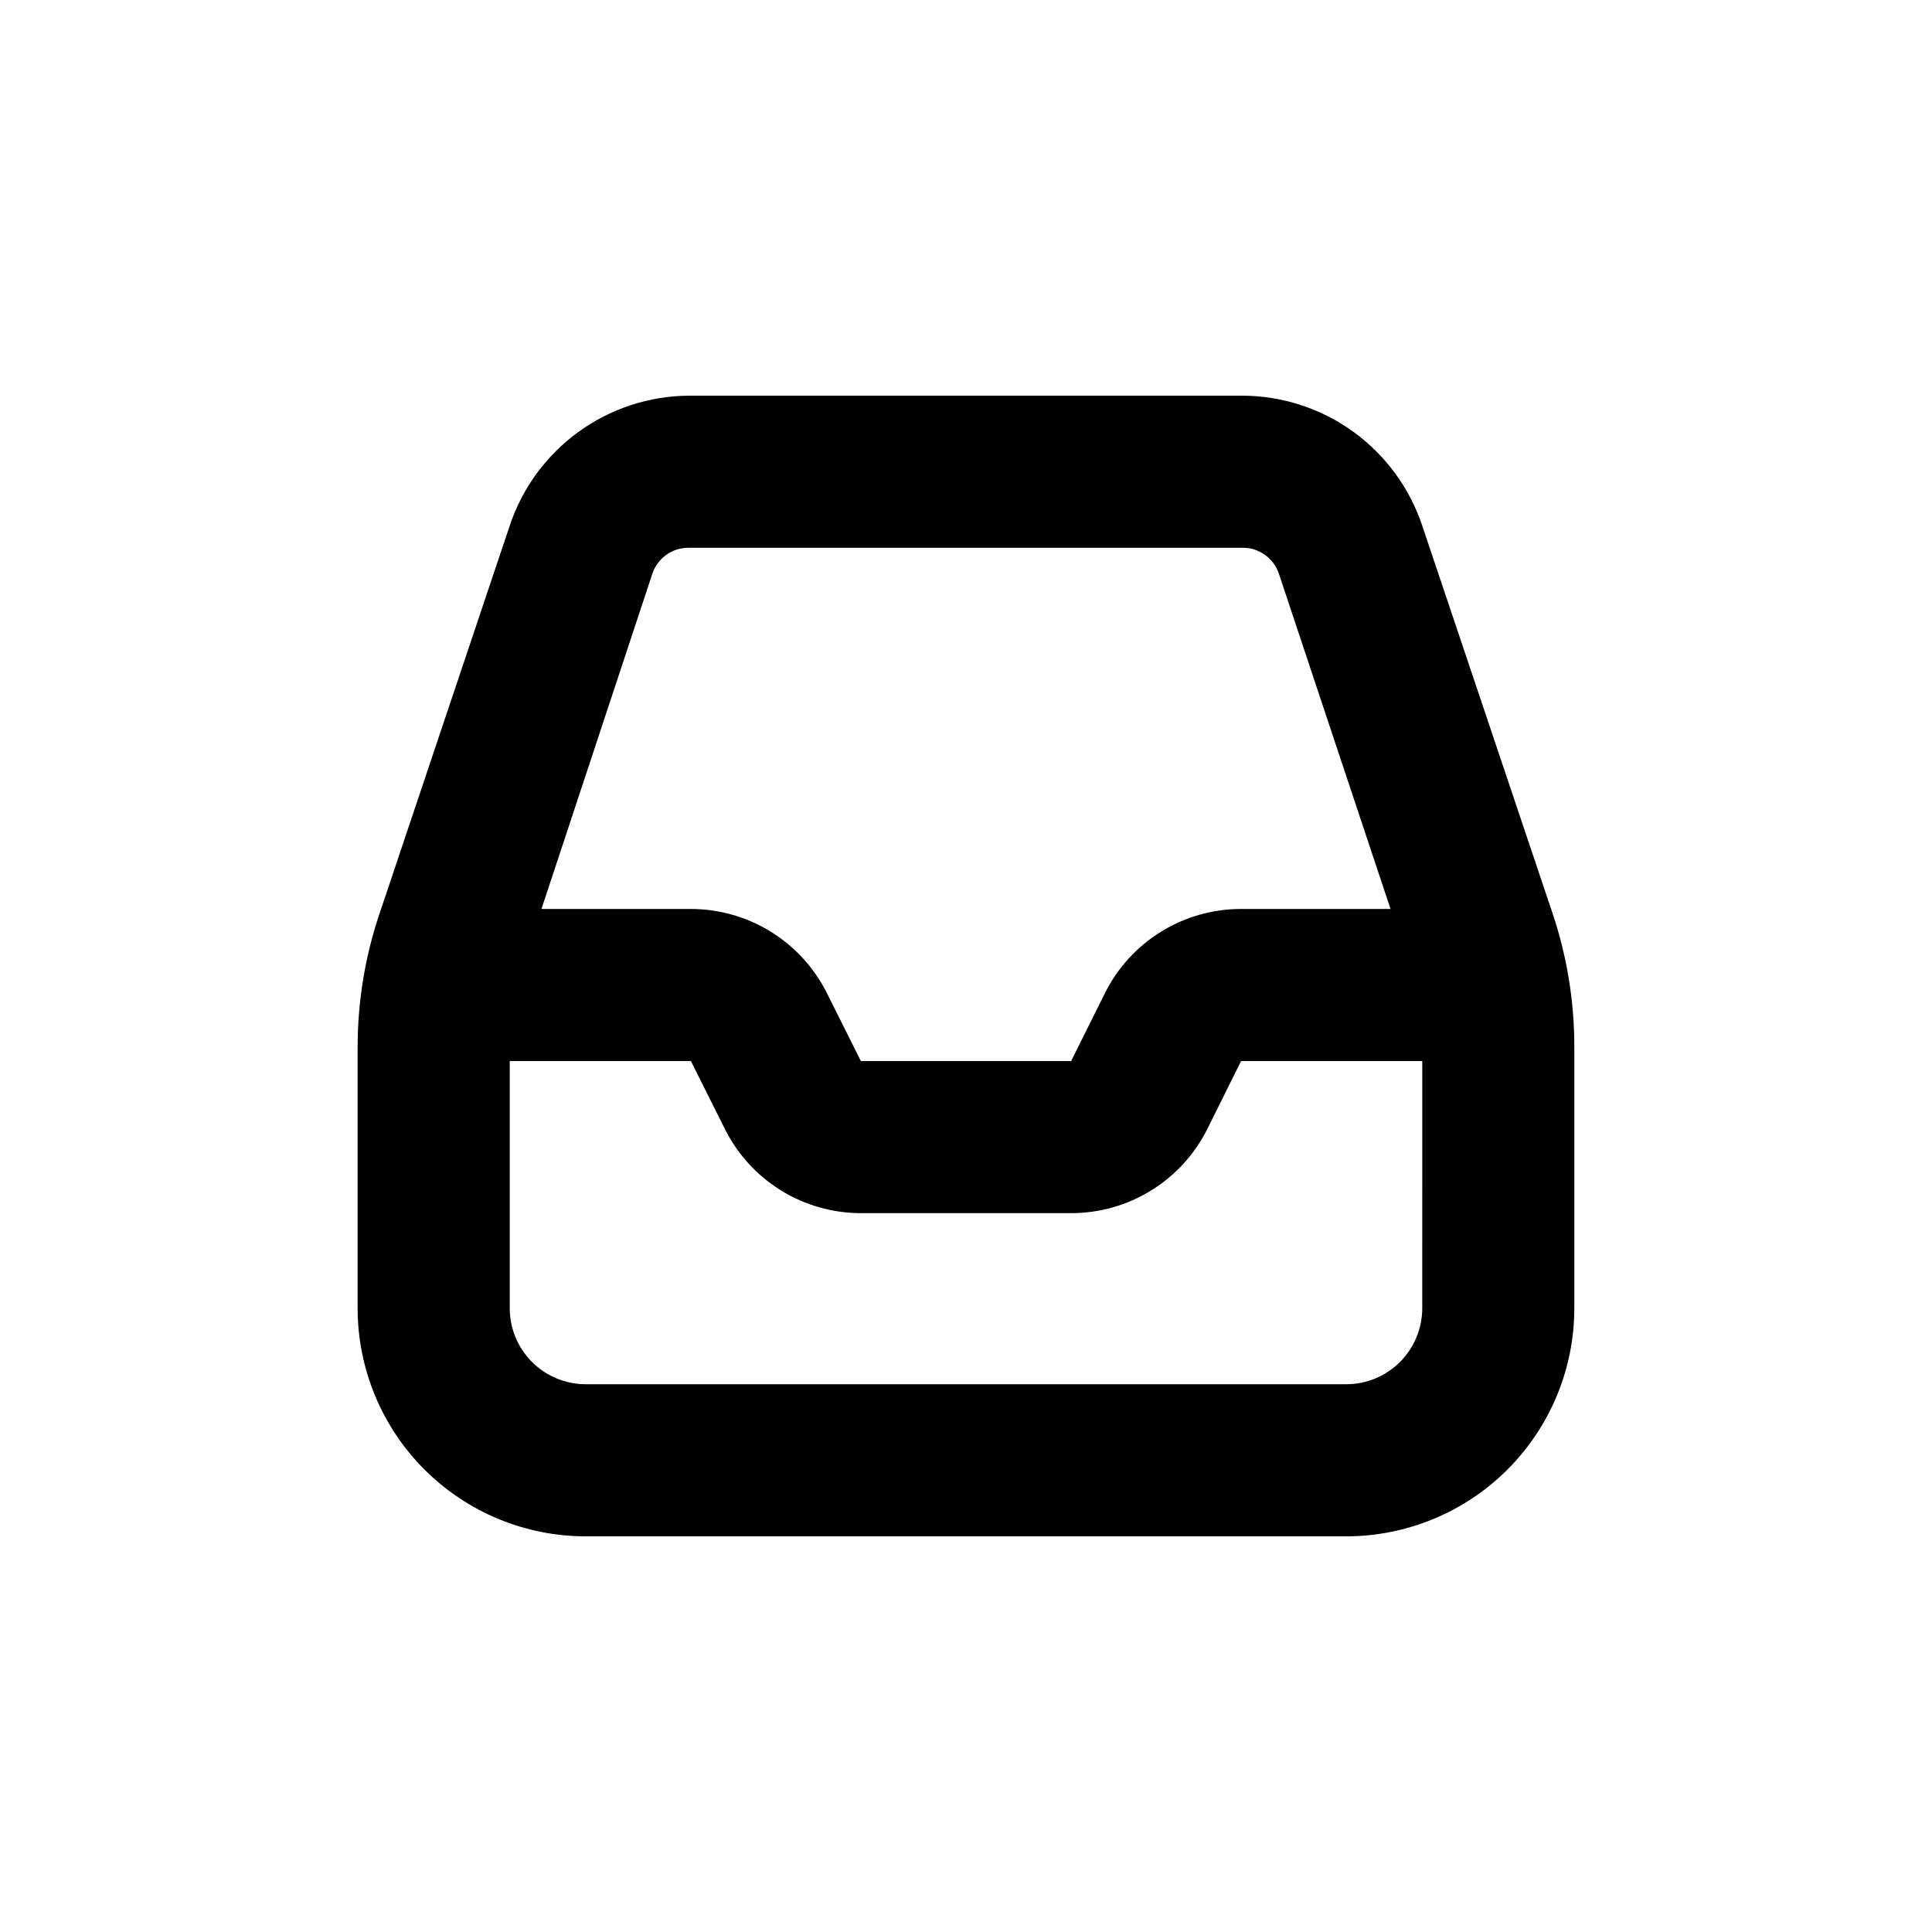 <?xml version="1.0" encoding="UTF-8"?>
<!-- Uploaded to: SVG Find, www.svgrepo.com, Generator: SVG Find Mixer Tools -->
<svg fill="#000000" width="800px" height="800px" version="1.1" viewBox="144 144 512 512" xmlns="http://www.w3.org/2000/svg">
 <path d="m520.91 283.32c-3.332-9.996-9.711-18.695-18.238-24.879-8.531-6.18-18.789-9.531-29.324-9.582h-146.71c-10.535 0.051-20.789 3.402-29.32 9.582-8.531 6.184-14.91 14.883-18.238 24.879l-34.613 103.13c-3.793 11.371-5.715 23.281-5.691 35.266v68.973c0 16.035 6.367 31.414 17.707 42.75 11.336 11.34 26.715 17.707 42.75 17.707h201.52c16.031 0 31.41-6.367 42.75-17.707 11.336-11.336 17.707-26.715 17.707-42.75v-69.172c0.02-11.988-1.902-23.898-5.695-35.266zm-204.04 12.746c1.391-4.195 5.356-6.996 9.773-6.902h146.71c4.348-0.004 8.207 2.777 9.574 6.902l29.574 88.82h-39.602c-7.488-0.004-14.828 2.078-21.199 6.012-6.371 3.93-11.52 9.562-14.871 16.258l-8.969 18.035h-55.723l-9.02-18.035h0.004c-3.348-6.688-8.492-12.312-14.852-16.246-6.363-3.934-13.691-6.019-21.172-6.023h-39.602zm204.04 194.62c0 5.344-2.125 10.473-5.902 14.25-3.781 3.781-8.906 5.902-14.25 5.902h-201.52c-5.348 0-10.473-2.121-14.25-5.902-3.781-3.777-5.902-8.906-5.902-14.25v-65.496h48.012l9.02 18.035v0.004c3.344 6.688 8.488 12.312 14.848 16.246 6.363 3.934 13.695 6.016 21.172 6.019h55.723c7.488 0.008 14.828-2.074 21.199-6.008s11.523-9.562 14.875-16.258l8.965-18.039h48.016z"/>
</svg>